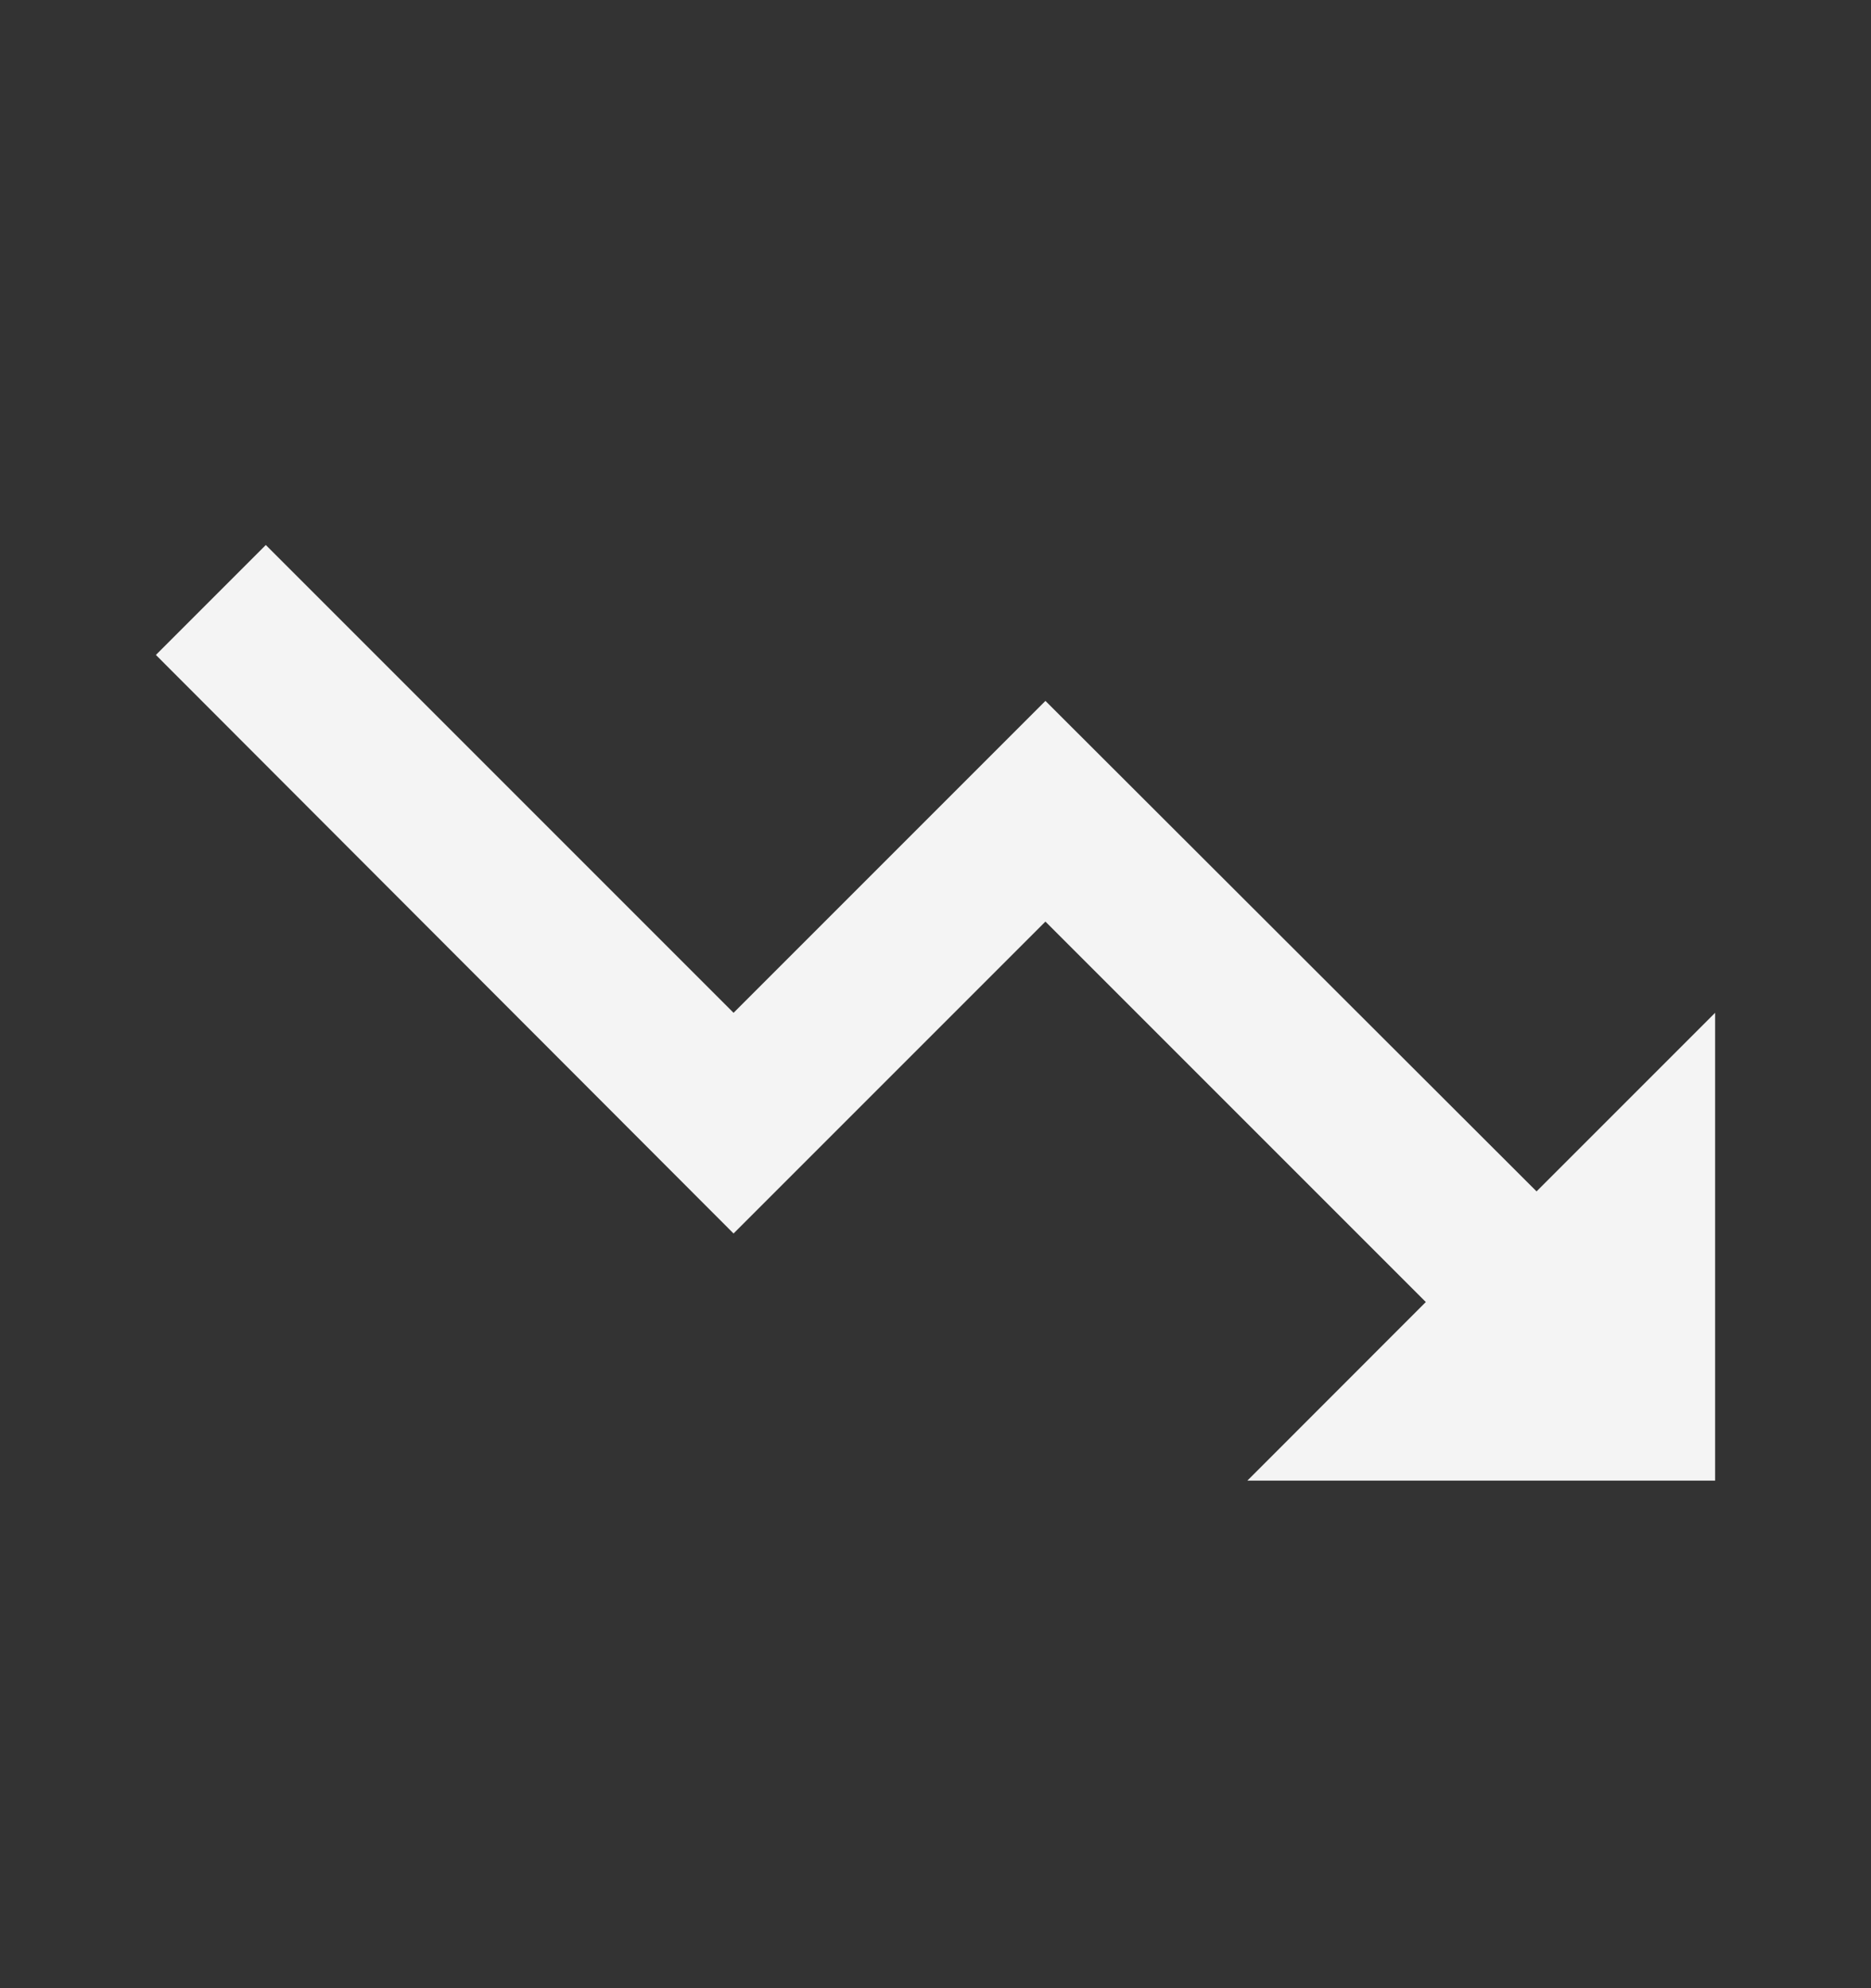 <svg width="16" height="17" viewBox="0 0 16 17" fill="none" xmlns="http://www.w3.org/2000/svg">
<rect x="0" y="0" width="16" height="17" fill="#333333" stroke="none"/>
<path d="M10.667 12.66L12.193 11.133L8.94 7.88L6.273 10.547L1.333 5.6L2.273 4.66L6.273 8.66L8.94 5.993L13.14 10.187L14.667 8.66V12.66H10.667Z" fill="#F4F4F4"/>
</svg>
